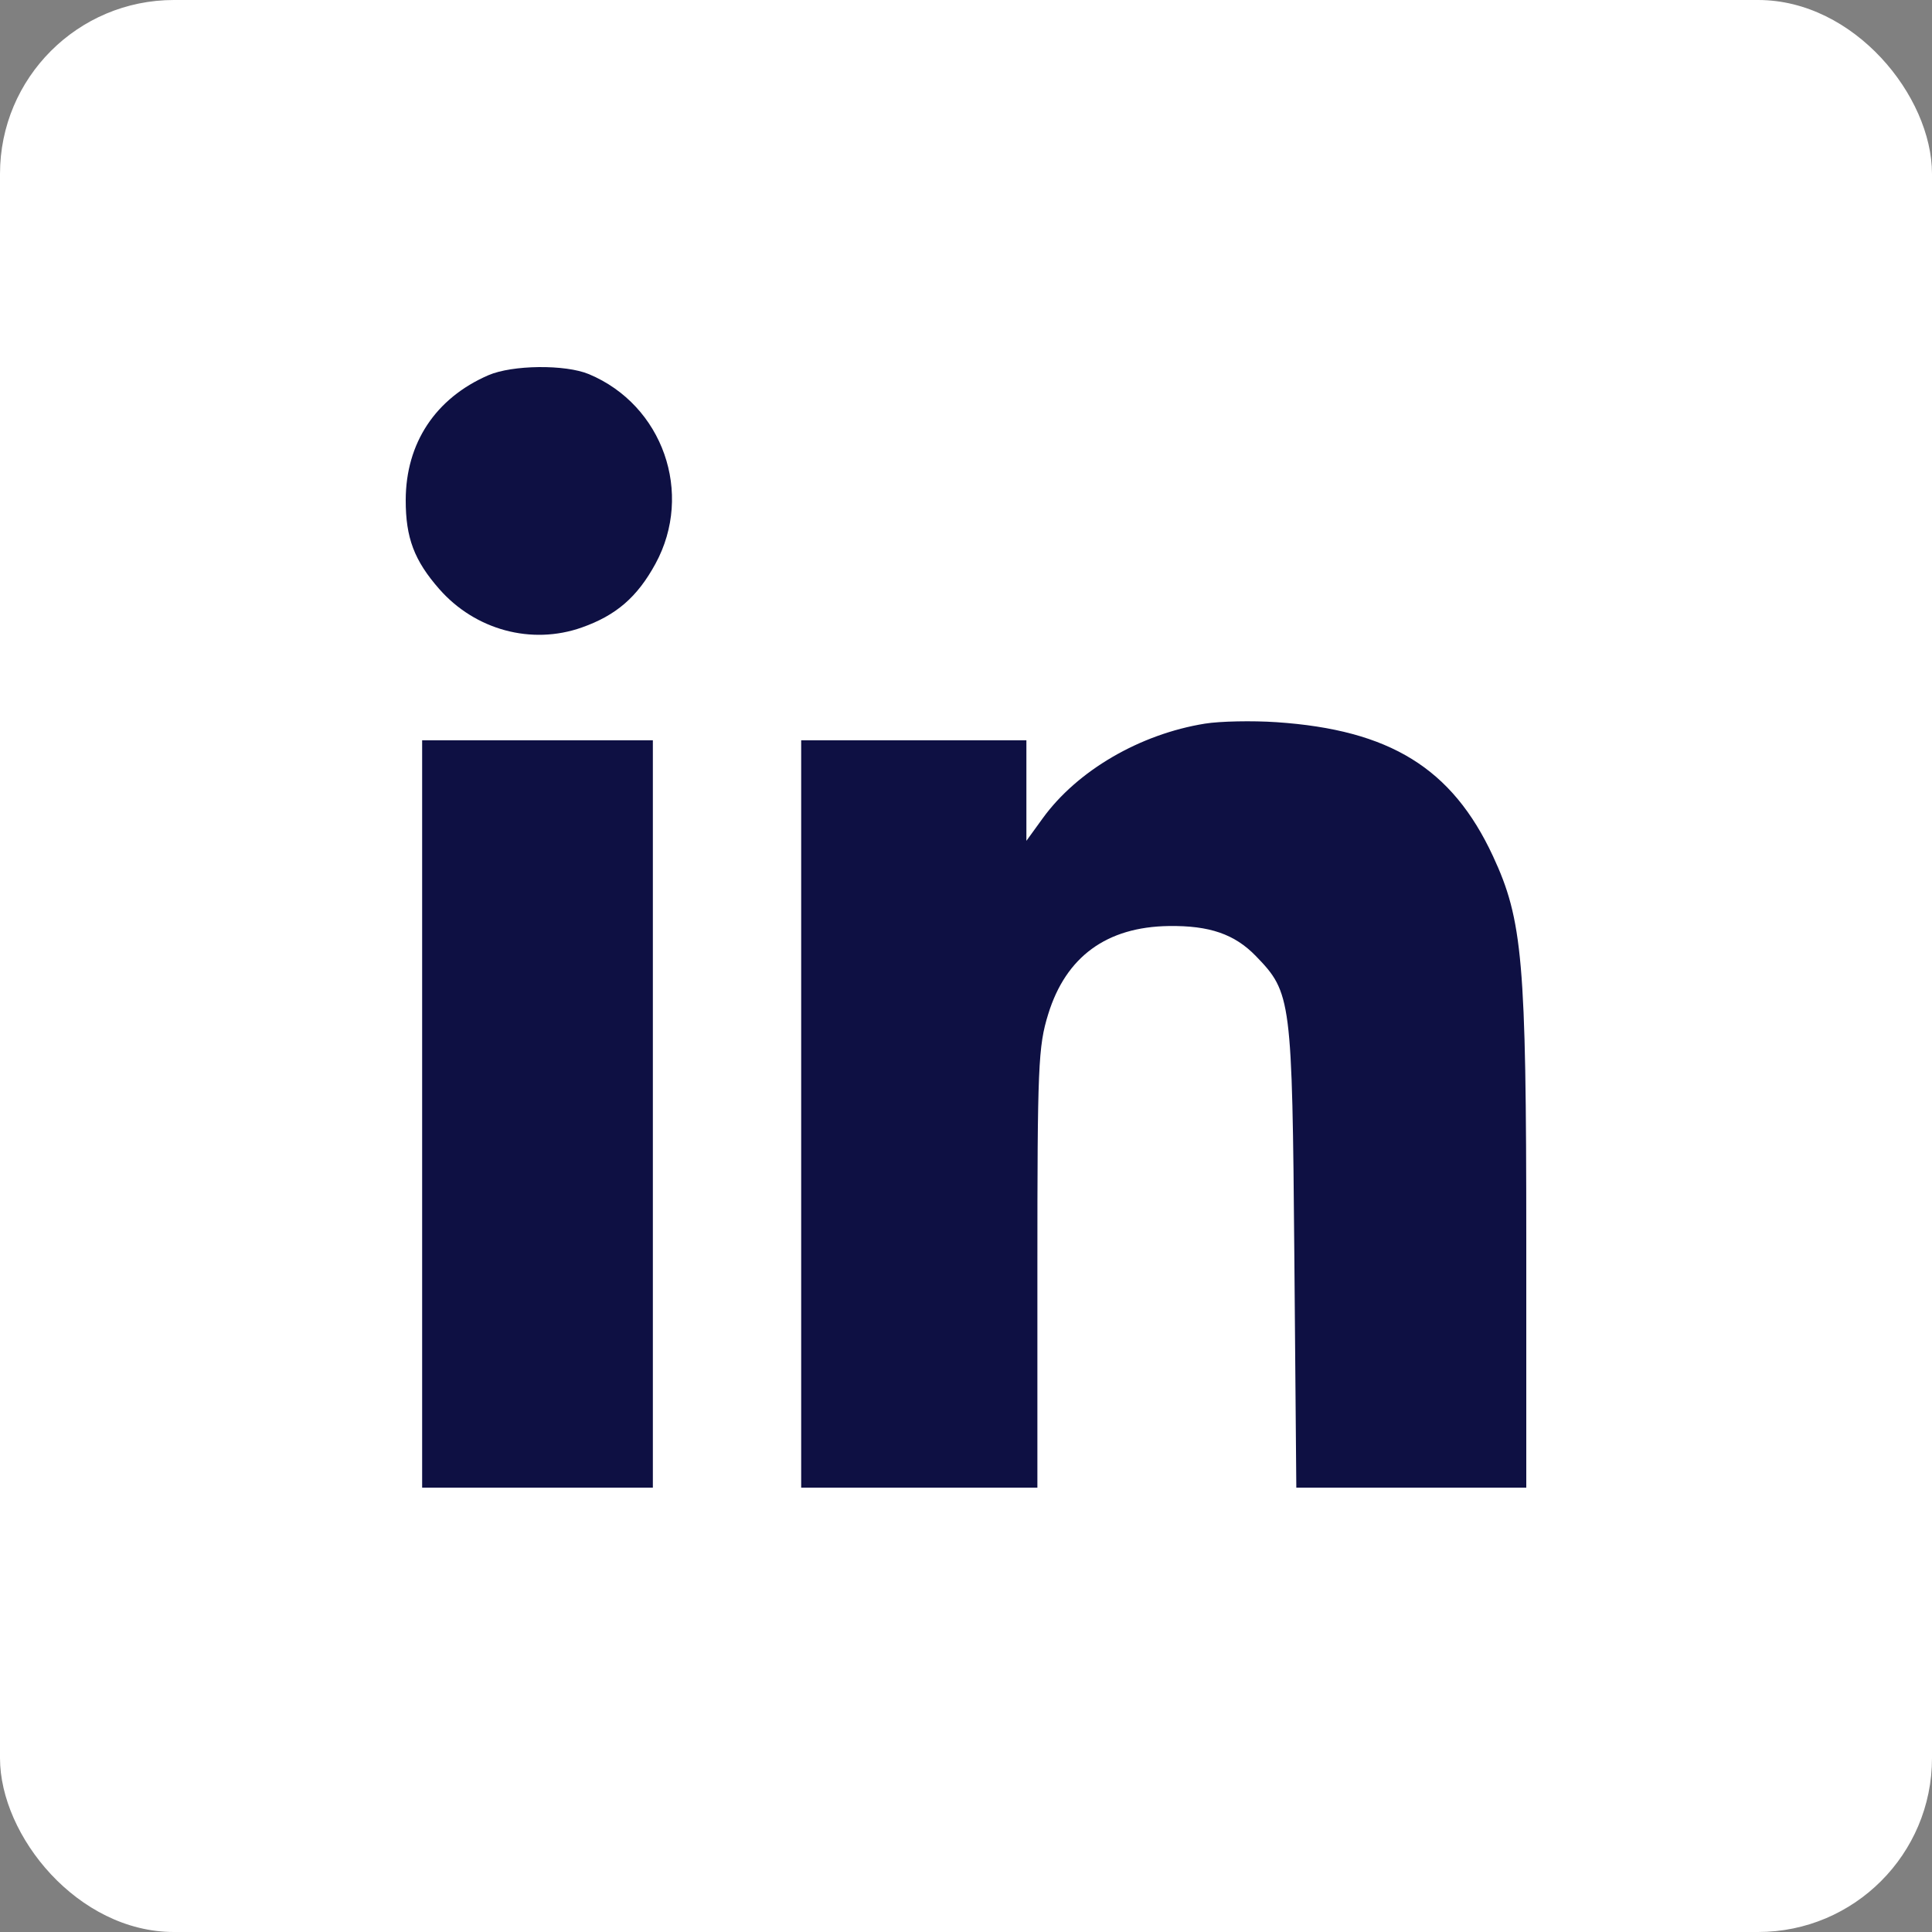 <?xml version="1.0" encoding="UTF-8"?> <svg xmlns="http://www.w3.org/2000/svg" width="200" height="200" viewBox="0 0 200 200" fill="none"><rect x="0" y="0" width="200" height="200" fill="#808080" stroke="none"/><rect width="200" height="200" rx="18" fill="white"></rect><path fill-rule="evenodd" clip-rule="evenodd" d="M50.549 38.846C45.086 41.217 42.01 45.864 42 51.763C41.993 55.67 42.881 58.024 45.473 60.978C49.198 65.222 55.024 66.795 60.223 64.959C63.788 63.701 65.973 61.811 67.856 58.355C71.827 51.066 68.618 41.931 60.962 38.731C58.515 37.709 53.032 37.769 50.549 38.846ZM124.734 74.911C117.996 75.995 111.514 79.778 107.944 84.707L106.252 87.043V81.838V76.633H94.595H82.938V115.316V154H95.164H107.39V131.305C107.39 110.328 107.474 108.335 108.511 104.98C110.347 99.031 114.56 95.954 120.992 95.862C125.208 95.803 127.807 96.699 130.011 98.974C133.686 102.768 133.763 103.371 133.989 129.965L134.194 154H146.097H158V128.191C158 99.491 157.628 95.233 154.545 88.612C150.315 79.525 143.885 75.552 132.126 74.759C129.624 74.591 126.297 74.659 124.734 74.911ZM43.7 115.316V154H55.642H67.584V115.316V76.633H55.642H43.7V115.316Z" fill="#0E1043"></path></svg> 
